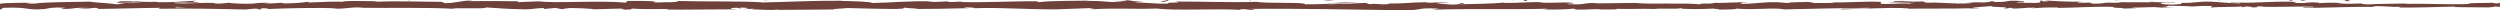 <svg width="731" height="3" viewBox="0 0 731 3" fill="none" xmlns="http://www.w3.org/2000/svg">
<g clip-path="url(#clip0_1_55129)">
<path d="M620.07 0L620.742 0.037C620.564 0.019 620.327 0.009 620.07 0Z" fill="#6E423A"/>
<path d="M555.864 0.065C556.357 0.065 556.555 0.028 556.584 9.15527e-05C556.13 0.019 555.755 0.037 555.864 0.065Z" fill="#6E423A"/>
<path d="M544.896 0.014C545.133 0.023 545.33 0.032 545.538 0.032C545.291 0.005 545.044 -0.014 544.896 0.014Z" fill="#6E423A"/>
<path d="M620.07 0.093L618.352 6.10352e-05C618.234 0.102 619.231 0.074 620.07 0.093Z" fill="#6E423A"/>
<path d="M648.373 0.13H648.896C649.054 0.093 649.192 0.056 649.33 0L648.373 0.13Z" fill="#6E423A"/>
<path d="M670.091 0C669.597 -0.009 669.429 0.25 669.242 0.361C669.518 0.25 669.883 0.204 670.318 0.185C670.318 0.139 670.258 0.074 670.101 0H670.091Z" fill="#6E423A"/>
<path d="M632.824 0.093C632.824 0.093 632.706 0.018 632.627 -9.15527e-05C632.627 0.037 632.706 0.065 632.824 0.093Z" fill="#6E423A"/>
<path d="M524.836 0.231C524.836 0.231 524.886 0.231 524.925 0.231C525.448 0.204 525.152 0.204 524.836 0.231Z" fill="#6E423A"/>
<path d="M340.667 -9.15527e-05C342.75 0.231 337.271 0.296 340.411 0.555C340.115 0.454 343.264 0.148 340.667 -9.15527e-05Z" fill="#6E423A"/>
<path d="M340.411 3.05176e-05L340.736 0.028C340.598 0.019 340.529 0.009 340.411 3.05176e-05Z" fill="#6E423A"/>
<path d="M478.616 -3.05176e-05C478.715 0.046 478.893 0.083 479.09 0.111C479.071 0.083 478.972 0.056 478.616 -3.05176e-05Z" fill="#6E423A"/>
<path d="M513.049 0.037L512.2 0C512.536 0.028 512.812 0.028 513.049 0.037Z" fill="#6E423A"/>
<path d="M460.729 0.034C460.265 0.016 460.107 -0.021 459.475 0.016C459.534 0.025 459.594 0.034 459.663 0.044C459.89 0.007 460.196 -0.012 460.719 0.034H460.729Z" fill="#6E423A"/>
<path d="M442.12 0C442.219 0.019 442.347 0.037 442.466 0.056C442.653 0.056 442.861 0.046 443.058 0.037L442.12 0Z" fill="#6E423A"/>
<path d="M119.558 0.009C119.43 0.009 119.36 0.028 119.193 0.028C119.37 0.046 119.538 0.074 119.716 0.083C119.824 0.056 119.933 0.028 120.022 6.10352e-05C119.864 6.10352e-05 119.696 6.10352e-05 119.548 6.10352e-05L119.558 0.009Z" fill="#6E423A"/>
<path d="M620.85 3.05176e-05H620.731C620.83 3.05176e-05 620.919 0.019 620.978 0.028C620.899 0.019 620.899 0.009 620.85 3.05176e-05Z" fill="#6E423A"/>
<path d="M683.98 0.277L687.386 0.351C686.794 0.249 686.004 0.12 687.554 0.092C683.26 -0.204 688.442 0.314 683.97 0.277H683.98Z" fill="#6E423A"/>
<path d="M673.408 0.204C675.244 0.157 673.388 0.056 673.486 0C672.322 0.093 672.045 0.111 673.408 0.204Z" fill="#6E423A"/>
<path d="M597 0.241L597.188 0C595.776 0.037 597.178 0.093 597 0.241Z" fill="#6E423A"/>
<path d="M573.761 0.037L574.373 -6.10352e-05L572.024 0.083L573.761 0.037Z" fill="#6E423A"/>
<path d="M445.438 0.017L445.862 0.304C446.82 0.248 447.017 -0.076 445.438 0.017Z" fill="#6E423A"/>
<path d="M390.036 0.168C389.434 0.019 387.875 -0.073 386.917 0.075C388.161 0.094 389.405 0.205 390.036 0.168Z" fill="#6E423A"/>
<path d="M223.883 0.093L224.999 0L222.896 0.083L223.883 0.093Z" fill="#6E423A"/>
<path d="M365.193 0.167L365.693 0.148C365.75 0.102 365.807 0.046 365.807 0L365.193 0.157V0.167Z" fill="#6E423A"/>
<path d="M-42.908 2.963C-39.06 2.963 -41.099 2.629 -40.276 2.434C-35.672 2.341 -38.142 2.684 -36.576 2.861C-33.701 2.768 -31.5 2.452 -29.367 2.471C-29.205 2.526 -28.786 2.545 -29.272 2.619C-26.235 2.35 -20.254 2.61 -16.717 2.266C-16.46 2.294 -16.325 2.322 -16.258 2.35C-16.825 2.173 -16.919 2.006 -16.798 1.876C-15.069 1.876 -13.598 1.663 -12.936 1.876C-13.989 1.876 -14.084 1.96 -14.584 2.034L-12.774 1.941C-11.141 2.266 -15.245 2.053 -15.245 2.294C-11.721 2.192 -7.604 1.923 -4.903 2.016C-4.336 2.331 -11.222 2.118 -7.617 2.406L-11.802 2.285C-8.603 2.786 -14.341 2.248 -11.411 2.786C-5.902 2.879 -5.254 2.629 0.24 2.721C1.482 2.545 -0.165 2.461 1.064 2.285C8.867 1.969 7.207 3.074 12.945 2.656C14.43 2.443 15.01 2.043 19.087 2.257L17.697 2.61C23.03 2.647 20.735 2.099 26.324 2.341C25.325 2.48 22.139 2.461 22.935 2.499C26.553 2.777 25.5 2.294 28.268 2.294L28.849 2.61C34.519 2.564 40.783 2.331 47.061 2.276C46.71 2.369 45.63 2.471 47.102 2.564C55.027 2.406 64.032 2.601 71.673 2.786L74.589 2.517C75.264 2.517 75.845 2.638 75.116 2.694C78.1 2.796 75.264 2.517 76.709 2.415C78.41 2.396 78.95 2.573 77.87 2.656C83.135 2.424 92.856 2.155 98.391 2.452L97.311 2.536C101.631 2.647 102.185 1.978 106.181 2.229L105.412 2.276C114.781 2.396 125.123 2.146 132.278 2.554C133.642 2.164 141.553 2.731 142.147 2.183C147.494 2.452 145.968 2.554 153.501 2.731C155.513 2.759 156.499 2.387 158.983 2.331L159.05 2.619L162.425 2.322L164.221 2.666L166.557 2.591C165.625 2.573 164.586 2.461 164.721 2.378C168.366 2.248 173.604 2.573 173.699 2.721L182.312 2.48C182.123 2.591 180.679 2.638 179.531 2.712C184.135 2.424 180.368 3.009 184.58 2.749C184.013 2.684 184.891 2.582 184.985 2.517C187.091 2.694 191.871 2.694 195.408 2.619L194.733 2.814C201.132 2.861 208.207 2.721 215.389 2.721C212.81 2.629 213.404 2.285 215.511 2.257L216.348 2.564C217.711 2.378 214.147 2.452 216.942 2.22C219.628 2.257 218.737 2.564 217.198 2.666L220.452 2.564C220.641 2.656 219.885 2.703 219.682 2.814C221.019 2.629 225.312 3.121 227.243 2.796L227.432 2.889C234.601 2.889 237.854 2.786 243.7 2.768C243.808 2.508 246.103 2.564 247.845 2.35C252.138 2.434 256.904 2.638 262.075 2.619C265.707 2.489 263.141 2.396 264.775 2.238C265.045 2.48 270.216 2.452 267.529 2.629C273.74 2.591 275.468 2.582 283.312 2.387C282.461 2.294 281.503 2.248 282.002 2.164C283.433 2.127 285.242 2.266 285.04 2.378L284.662 2.406C293.478 2.053 305.007 3.102 312.028 2.601L311.636 2.629L318.913 2.369C322.261 2.406 316.902 2.545 319.386 2.694C327.243 2.294 331.793 2.749 338.26 2.489C343.269 3.195 356.027 2.443 362.777 2.889L362.386 2.721C364.127 2.564 364.492 2.814 365.788 2.851C365.599 2.721 363.898 2.703 364.978 2.61C379.775 2.415 395.517 2.851 410.678 3C416.227 3.047 413.824 2.146 420.817 2.536L418.833 2.842C430.025 2.471 441.716 2.851 452.679 2.545C452.031 2.619 452.004 2.712 450.938 2.703C453.246 2.926 459.497 2.712 459.538 2.536C461.239 2.554 459.929 2.703 460.982 2.796C463.304 2.926 466.814 2.508 468.043 2.731C468.259 2.768 467.395 2.805 466.963 2.824C468.475 2.712 474.01 2.851 472.566 2.591C476.684 2.712 480.437 2.48 483.717 2.629C485.851 2.341 490.751 2.768 491.44 2.359C491.143 2.777 498.649 2.694 501.255 2.499C500.391 2.629 503.51 2.629 502.497 2.805C505.467 2.805 508.181 2.721 507.668 2.508C513.136 3.009 518.658 2.099 521.736 2.749C530.552 2.526 538.706 2.369 546.645 2.276C546.361 2.694 537.883 2.313 538.22 2.759C545.74 2.582 550.087 2.229 557.54 2.331C559.47 2.387 556.446 2.517 555.785 2.582C563.305 2.406 570.312 2.619 577.008 2.396C576.994 2.434 576.265 2.48 575.59 2.508C576.913 2.499 578.655 2.573 578.507 2.378L577.224 2.434C575.118 2.155 582.462 1.858 582.692 1.709C580.451 2.257 589.294 1.848 585.743 2.536C586.607 2.499 587.701 2.406 587.498 2.285C588.781 2.322 589.199 2.396 587.89 2.545C592.615 2.443 590.927 2.238 595.207 2.238C595.194 2.331 594.329 2.369 593.884 2.471C596.044 2.294 598.231 2.108 601.836 2.192C601.62 2.248 602.038 2.322 600.958 2.322C607.169 2.294 611.543 1.839 618.347 2.016C616.336 2.415 620.67 2.146 621.021 2.499L624.679 2.396L623.208 2.229C626.421 2.229 629.256 1.978 632.01 2.099L629.621 2.238L635.628 2.173L632.226 2.043C635.466 1.867 631.875 1.607 636.141 1.7C635.277 1.737 639.355 1.7 641.015 1.904C642.608 1.793 644.228 1.681 646.605 1.765C647.226 1.876 646.105 2.146 646.51 2.22C648.076 1.932 654.016 2.136 656.001 1.83C655.34 1.904 655.299 2.081 655.529 2.118L656.838 1.886C658.323 1.96 658.539 1.997 658.296 2.146C662.765 2.192 656.879 1.709 662.185 1.895C661.766 1.913 661.969 1.951 661.104 1.988C666.437 2.09 671.392 1.839 676.293 1.951C677.737 2.304 672.013 2.034 673.674 2.331C680.735 2.266 688.295 1.913 695.126 1.997L693.857 1.96C694.802 1.468 698.947 2.201 702.403 1.969C701.553 2.006 701.296 2.238 701.526 2.192C706.211 2.276 711.084 2.071 718.172 1.913L717.295 2.043C720.049 2.155 724.558 2.108 727.528 2.164C728.406 2.034 730.12 2.062 729.081 1.876C738.261 2.601 746.591 1.486 754.746 2.09C753.774 2.09 752.424 2.201 753.193 2.201L760.133 2.081C759.579 1.867 759.228 1.951 757.77 1.783C758.648 1.653 760.605 1.56 762.333 1.56C759.215 1.7 762.36 1.904 763.711 2.025C763.481 1.96 763.94 1.886 763.832 1.821C767.464 2.201 764.44 1.393 769.394 1.644L769.138 1.756C770.987 1.7 772.702 1.551 774.7 1.579C775.524 1.83 772.729 1.69 772.607 1.895C775.416 1.876 778.143 1.421 780.681 1.672C779.493 1.737 777.778 1.746 776.59 1.811C779.358 2.099 779.682 2.025 781.734 2.071H781.532L786.284 2.201L785.069 2.118C788.579 1.468 792.224 1.997 796.949 1.579C792.359 1.978 796.193 1.811 795.842 2.09C797.044 2.164 798.88 2.257 798.367 2.331C800.608 2.108 802.093 2.508 805.253 2.183C805.388 2.276 807.642 2.183 807.143 2.415C810.045 2.341 806.454 2.257 806.697 2.146C811.179 1.839 817.228 2.517 823.668 2.099C829.23 1.923 830.256 1.616 835.413 1.468C837.155 1.616 833.982 1.802 833.982 1.802C836.79 1.932 838.896 1.913 841.543 1.802C841.003 1.886 841.556 1.951 842.366 2.053C844.486 2.025 843.784 1.718 846.592 1.858C846.106 1.96 845.498 2.118 844.472 2.22C846.97 2.136 849.441 1.969 852.033 1.886C852.721 2.043 850.467 2.127 849.562 2.229C852.478 2.155 857.109 2.09 858 1.839L856.137 1.746C857.203 1.737 856.677 1.96 855.894 2.006C853.396 2.201 852.303 1.923 852.154 1.83L854.004 1.774C852.114 1.245 846.592 1.858 842.879 1.83L844.432 1.44L840.625 1.765C839.814 1.663 839.261 1.449 841.097 1.393C838.437 1.198 838.734 1.533 836.453 1.319C836.196 1.282 836.318 1.263 836.547 1.254L833.942 1.365C834.455 1.282 833.51 1.096 835.103 1.152C830.431 0.929 827.569 1.44 825.814 1.152L826.206 1.124C819.725 1.254 825.585 1.412 820.724 1.737L817.457 1.04L816.823 1.328C816.148 1.319 814.838 1.3 815.081 1.18C812.597 1.375 815.5 1.3 814.055 1.486C810.842 1.226 805.185 1.607 804.456 1.152C803.295 1.365 807.534 1.319 804.105 1.468C803.119 0.985 800.136 1.551 797.193 1.328C798.097 1.077 800.878 1.208 797.935 0.985C796.166 1.412 792.211 0.892 789.74 0.975C789.619 1.31 784.353 1.115 780.195 1.226C780.451 1.115 772.365 1.04 768.503 0.92L768.611 0.864C767.869 1.208 763.872 1.143 760.97 1.208C761.078 1.003 761.604 0.92 763.184 0.836H760.457C759.809 0.947 758.958 1.003 757.19 1.04L757.878 0.79C754.246 0.808 750.561 1.087 745.876 0.92C745.619 1.161 749.602 1.579 744.647 1.737C744.458 1.607 744.283 1.384 745.579 1.338C745.16 1.356 744.067 1.449 743.216 1.393L745.187 1.18C743.054 1.087 744.067 1.356 742.366 1.338C742.393 1.152 741.11 1.208 741.353 1.059C741.785 1.04 742.838 1.133 743.486 1.059C741.569 1.022 739.247 0.92 738.478 0.78C738.64 0.882 738.478 1.031 737.073 1.05C733.442 1.059 735.831 0.827 733.712 0.734C732.834 0.864 730.512 0.734 730.445 1.003C729.378 1.003 729.189 0.873 728.77 0.799C726.894 0.92 719.981 0.836 722.101 1.124L722.587 1.143C722.493 1.143 722.385 1.143 722.277 1.152C716.107 1.421 709.464 0.994 703.348 1.115V1.022C699.703 1.124 695.221 1.087 692.615 1.282C691.535 1.282 690.064 1.115 690.523 1.003C687.728 1.068 687.417 1.18 683.381 1.022C686.189 0.864 682.409 0.882 686.256 0.901C682.625 0.817 681.801 0.678 677.913 0.929C679.236 0.697 675.186 0.632 673.458 0.706L675.996 0.873C674.052 0.91 672.364 0.882 670.636 0.873L671.568 0.567C664.142 0.195 658.175 1.208 652.531 0.576C650.574 0.79 656.568 0.725 654.813 0.985C651.397 0.947 647.833 0.502 646.767 0.502C642.082 0.334 642.406 0.957 637.505 0.836C638.126 0.947 638.72 1.245 635.061 1.347C631.646 1.31 630.863 0.882 633.023 0.799C633.846 0.79 634.238 0.827 634.197 0.864C635.304 0.827 636.749 0.78 635.399 0.66L634.953 0.771C633.252 0.66 628.554 0.669 629.661 0.492C627.082 0.595 628.554 0.669 630.471 0.734C626.083 0.576 623.626 0.734 619.104 0.622C619.819 0.687 620.481 0.808 619.765 0.808C613.15 0.669 616.849 1.022 612.367 1.068C609.815 0.901 613.285 0.669 608.762 0.808C606.008 0.697 608.181 0.52 609.275 0.427C605.157 0.641 601.593 0.288 599.244 0.251L601.404 0.158C600.108 0.214 599.041 0.214 597.961 0.204L599.203 0.427C597.934 0.39 596.854 0.39 596.881 0.297C595.572 0.446 597.88 0.66 595.288 0.864C593.587 0.752 590.117 0.985 589.537 0.687C594.87 0.79 588.943 0.39 593.465 0.344C592.601 0.381 591.535 0.381 590.252 0.344C590.063 0.307 590.428 0.279 590.779 0.269C585.675 0.009 588.43 0.604 583.137 0.595C583.812 0.427 581.909 0.279 581.045 0.316C583.178 0.316 582.071 0.595 580.113 0.715C576.724 0.585 576.427 0.808 574.645 0.799L576.67 0.855C575.982 1.022 574.294 0.994 571.918 1.05C571.716 0.92 574.065 0.957 573.228 0.901C570.609 1.189 567.301 0.604 563.642 0.799C561.941 0.687 563.48 0.492 561.995 0.418C557.891 0.632 557.553 0.195 553.247 0.372C554.489 0.595 554.705 0.539 551.667 0.752L558.755 0.595L554.205 0.92C556.338 0.92 558.714 0.78 559.997 0.817C557.823 0.994 558.053 0.947 559.079 1.124C556.149 0.79 553.274 1.319 549.898 1.096L550.006 0.548C544.917 0.307 540.974 0.827 534.359 0.687L536.479 0.78C535.588 0.994 532.401 0.808 530.255 0.901C530.457 0.715 529.121 0.65 528.203 0.539C528.311 0.678 523.369 0.53 522.762 0.892L519.819 0.65C514.486 0.548 513.73 1.17 508.599 1.115C510.138 0.92 507.816 0.79 511.246 0.641C509.531 0.641 507.992 0.604 507.965 0.734C506.966 0.622 503.213 0.985 501.646 0.808C500.931 0.892 500.688 1.077 498.771 1.068C498.555 1.031 498.771 0.975 498.771 0.975C498.771 1.068 495.76 1.096 497.448 1.3C492.169 0.725 482.705 1.338 478.115 0.855C474.375 0.92 469.879 0.975 466.49 0.985C466.706 0.929 466.49 0.892 467.138 0.91C462.454 0.743 464.263 1.44 458.943 1.245C456.23 0.947 461.765 1.087 460.078 0.975C459.335 0.372 453.651 1.059 450.073 0.706L450.938 0.669C448.197 0.464 444.255 0.901 439.786 0.855C439.786 0.855 440.002 0.799 439.813 0.762C436.748 1.068 430.956 1.17 426.65 1.254C427.986 1.022 428.607 1.133 427.784 0.892C425.853 0.929 428.351 1.273 424.503 1.347C423.247 1.217 420.466 1.105 420.102 0.845H423.733C421.87 0.502 419.035 0.845 417.118 0.79L417.361 0.641C411.799 0.687 411.718 1.05 405.737 1.031L406.358 1.143C403.091 1.505 403.617 0.938 400.35 1.208L399.365 0.845C397.204 0.938 391.804 1.198 387.943 1.273C390.13 1.003 394.666 0.864 397.461 0.697C395.328 0.697 390.197 0.725 389.077 0.901C389.941 0.864 391.021 0.78 391.872 0.836C389.252 1.124 385.796 1.263 381.53 1.263C382.286 0.548 370.419 1.087 367.327 0.53C359.794 0.79 352.368 0.418 343.593 0.455C346.711 1.012 341.027 0.474 341.568 1.04C339.515 1.077 338.746 1.068 338.557 1.031L332.36 0.687C330.888 0.52 334.304 0.567 334.115 0.437C329.633 0.39 332.239 0.195 329.268 0.047C329.876 0.251 327.716 0.334 325.164 0.26L328.755 0.52C322.491 0.827 323.341 0.047 317.037 0.344L319.035 0.167C315.795 0.269 307.087 0.167 303.914 0.622C303.347 0.557 302.591 0.399 304.008 0.362C296.272 0.297 286.781 0.845 280.773 0.567L281.354 0.427C279.909 0.464 278.843 0.687 277.034 0.548C277.128 0.492 277.614 0.409 276.953 0.399C276.183 0.446 273.118 0.641 271.201 0.557L272.835 0.399C265.288 0.214 261.251 0.78 254.919 0.873C254.933 0.464 248.993 0.334 246.036 0.269L246.144 0.214C237.355 0.167 231.212 0.548 223.071 0.715C218.022 0.269 205.952 0.53 197.838 0.279C199.08 0.353 197.636 0.595 196.191 0.641C194.287 0.557 190.926 0.929 191.223 0.548H191.898C190.467 0.186 186.551 0.288 183.487 0.279L182.987 0.771C174.995 0.056 162.034 1.031 157.66 0.39C155.729 0.511 153.339 0.511 151.422 0.632L151.53 0.372C146.184 0.307 143.511 0.269 136.909 0.334L138.259 0.149C134.533 0.13 133.547 0.91 130.118 0.92L129.078 0.53C122.571 0.53 115.996 0.195 109.556 0.548C109.664 0.492 109.853 0.381 110.906 0.362C107.842 0.353 99.066 0.093 100.173 0.632C100.092 0.279 93.463 0.595 89.953 0.752L90.493 0.492C87.523 0.827 87.428 0.91 83.297 1.003C82.312 0.966 82.433 0.799 83.743 0.864C80.476 0.725 81.191 1.105 77.235 0.975L78.707 0.808C75.345 0.79 75.615 0.873 73.752 1.068C71.633 1.17 67.366 1.003 66.88 0.771C66.421 0.91 64.585 1.105 62.601 1.04C62.331 0.947 63.06 0.901 63.424 0.873C57.794 0.697 55.054 1.17 51.192 0.92C51.111 0.836 50.855 0.79 50.544 0.762C55.013 0.762 58.618 0.78 58.28 0.799C58.28 0.557 54.676 0.52 57.538 0.186C54.635 0.362 49.68 0.752 46.17 0.641C45.995 0.622 45.833 0.595 45.711 0.557L46.076 0.53C45.266 0.502 44.536 0.53 43.848 0.567C42.727 0.53 42.012 0.502 40.932 0.492C40.513 0.297 36.787 0.39 34.991 0.381C35.14 0.641 32.777 0.604 34.991 0.817C34.708 0.799 35.329 0.79 36.531 0.771C36.8 0.771 37.124 0.762 37.3 0.743C37.26 0.743 37.219 0.762 37.179 0.762C38.367 0.762 39.906 0.752 41.647 0.743C40.23 0.873 38.745 0.985 36.746 0.845C35.828 1.012 34.802 1.189 34.235 1.263C31.778 0.901 27.026 0.706 26.364 0.474C20.87 0.622 13.417 0.567 9.961 1.059C8.395 1.124 8.165 0.92 7.585 0.845C8.489 0.799 9.556 0.808 10.042 0.734C6.923 0.864 0.78 0.78 0.038 1.124C-3.904 0.966 2.252 0.808 -3.162 0.864L-2.433 0.762C-13.071 0.214 -19.741 1.635 -31.541 0.929C-30.717 0.975 -30.312 0.994 -30.15 1.05C-43.61 0.743 -57.881 1.338 -71.152 0.845C-74.932 0.743 -75.337 0.966 -77.632 1.133L-78.456 0.855L-82.398 1.18C-87.987 1.421 -92.065 0.492 -99.139 0.938L-98.221 1.124C-100.759 1.087 -106.267 1.235 -105.835 1.022C-106.092 1.059 -106.672 1.217 -107.658 1.124L-107.739 0.975L-113.976 1.226C-118.81 1.124 -113.22 0.641 -120.281 0.613C-122.9 0.669 -127.747 1.04 -126.762 1.143C-125.709 1.143 -124.061 1.235 -123.98 1.384L-126.384 1.458C-126.816 1.895 -128.665 2.331 -122.779 2.638L-118.675 2.378L-117.352 2.591H-120.808C-118.85 2.805 -117.608 2.629 -116.218 2.508C-115.893 2.619 -115.313 2.694 -114.503 2.74L-110.48 2.331C-109.994 2.499 -112.289 2.666 -109.589 2.759C-107.699 2.564 -111.398 2.378 -108.279 2.257C-106.321 2.452 -106.888 2.61 -104.58 2.443C-104.256 2.554 -104.742 2.629 -105.66 2.675C-103.608 2.545 -100.233 2.619 -99.18 2.387C-97.127 2.629 -92.254 2.322 -92.456 2.731C-91.808 2.629 -88.838 2.406 -86.961 2.396C-90.404 2.889 -79.914 2.424 -80.818 2.954C-78.267 2.517 -71.624 2.759 -67.102 2.517C-67.358 2.554 -67.844 2.619 -68.249 2.601C-65.711 2.638 -64.969 2.768 -63.335 2.851C-63.011 2.489 -59.055 2.406 -56.922 2.183C-53.803 2.536 -58.812 2.61 -57.84 2.944C-58.002 2.647 -52.426 2.647 -53.493 2.406C-51.117 2.619 -51.441 2.508 -50.212 2.814C-49.794 2.359 -47.998 2.74 -46.027 2.461C-42.584 2.684 -45.136 2.889 -41.356 2.749C-39.56 2.889 -42.922 3.047 -42.922 3.047L-42.908 2.963ZM47.075 2.183C46.305 2.192 45.644 2.201 45.212 2.201C45.603 2.201 46.13 2.201 47.075 2.183ZM54.649 2.173C53.73 2.164 52.583 2.164 51.368 2.164C51.098 2.071 51.395 1.978 52.151 1.988C51.732 2.053 53.514 2.099 54.649 2.173ZM38.65 0.362C39.852 0.325 40.243 0.381 40.419 0.427C39.852 0.427 39.19 0.437 38.326 0.455C38.286 0.464 38.218 0.474 38.191 0.483C38.299 0.437 38.434 0.39 38.664 0.353L38.65 0.362Z" fill="#6E423A"/>
<path d="M365.058 2.963L365.943 2.926C365.714 2.936 365.329 2.945 365.058 2.963Z" fill="#6E423A"/>
<path d="M363.5 2.843C361.702 2.991 359.618 3.251 360.788 3.538C362.573 3.241 363.001 3.362 364.928 3.019C366.455 2.982 367.612 3.121 367.34 3.232C367.883 3.158 369.724 3.297 370.552 3.103C368.554 2.862 366.027 2.853 363.386 3.056C362.815 2.991 363.372 2.908 363.5 2.853V2.843Z" fill="#6E423A"/>
<path d="M366.321 2.745L364.679 2.809C365.25 2.809 365.95 2.809 366.321 2.745Z" fill="#6E423A"/>
<path d="M366.557 2.917C367.113 2.833 366.799 2.657 365.272 2.694L364.187 3L366.571 2.917H366.557Z" fill="#6E423A"/>
</g>
<defs>
<clipPath id="clip0_1_55129">
<rect width="731" height="3" fill="white"/>
</clipPath>
</defs>
</svg>
